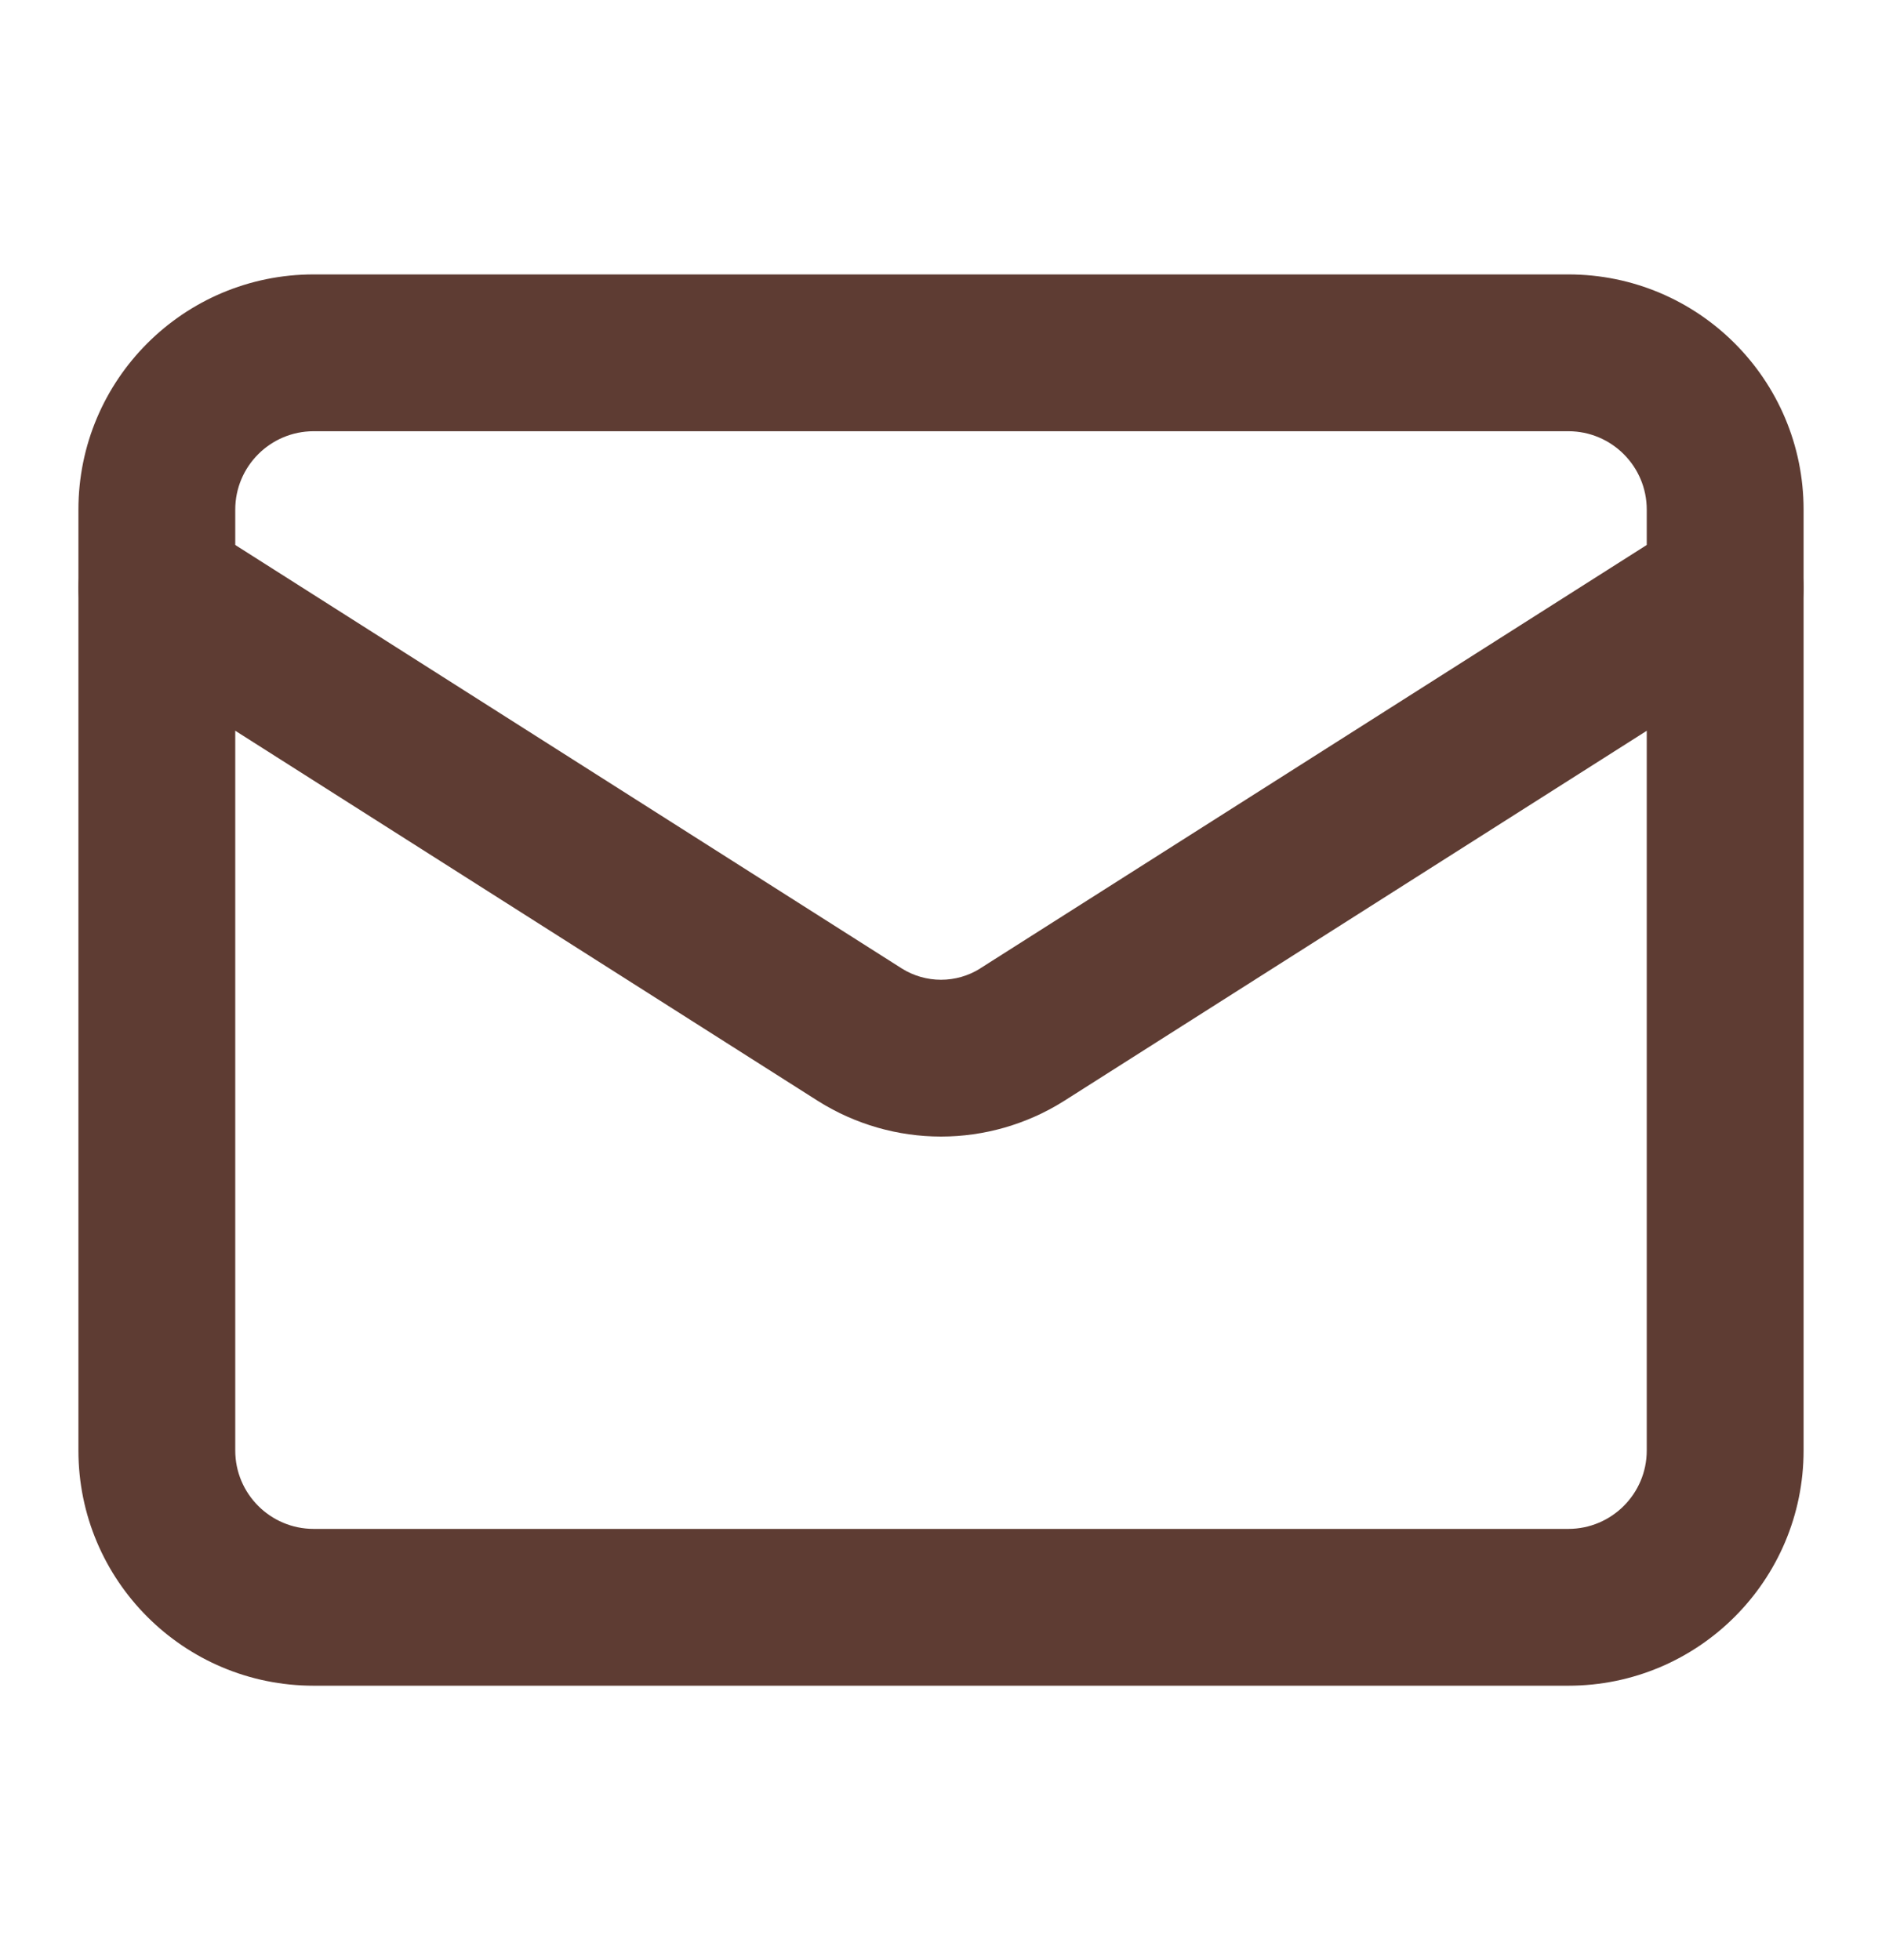 
<svg width="24" height="25" viewBox="0 0 24 25" fill="none" xmlns="http://www.w3.org/2000/svg">
<path fill-rule="evenodd" clip-rule="evenodd" d="M4 5.5C3.448 5.5 3 5.948 3 6.5V18.5C3 19.052 3.448 19.5 4 19.5H20C20.552 19.5 21 19.052 21 18.5V6.5C21 5.948 20.552 5.5 20 5.5H4ZM1 6.5C1 4.843 2.343 3.5 4 3.5H20C21.657 3.5 23 4.843 23 6.5V18.5C23 20.157 21.657 21.5 20 21.5H4C2.343 21.5 1 20.157 1 18.5V6.5Z" fill="#5E3C33"/>
<path fill-rule="evenodd" clip-rule="evenodd" d="M1.156 6.964C1.452 6.497 2.07 6.36 2.536 6.656L11.503 12.354C11.652 12.447 11.825 12.496 12 12.496C12.176 12.496 12.348 12.447 12.497 12.354C12.498 12.353 12.498 12.353 12.499 12.352L21.464 6.656C21.93 6.36 22.548 6.497 22.844 6.964C23.14 7.43 23.003 8.048 22.537 8.344L13.561 14.047C13.093 14.34 12.552 14.496 12 14.496C11.448 14.496 10.907 14.34 10.439 14.047L10.434 14.044L1.464 8.344C0.998 8.048 0.86 7.43 1.156 6.964Z" fill="#5E3C33"/>
</svg>
